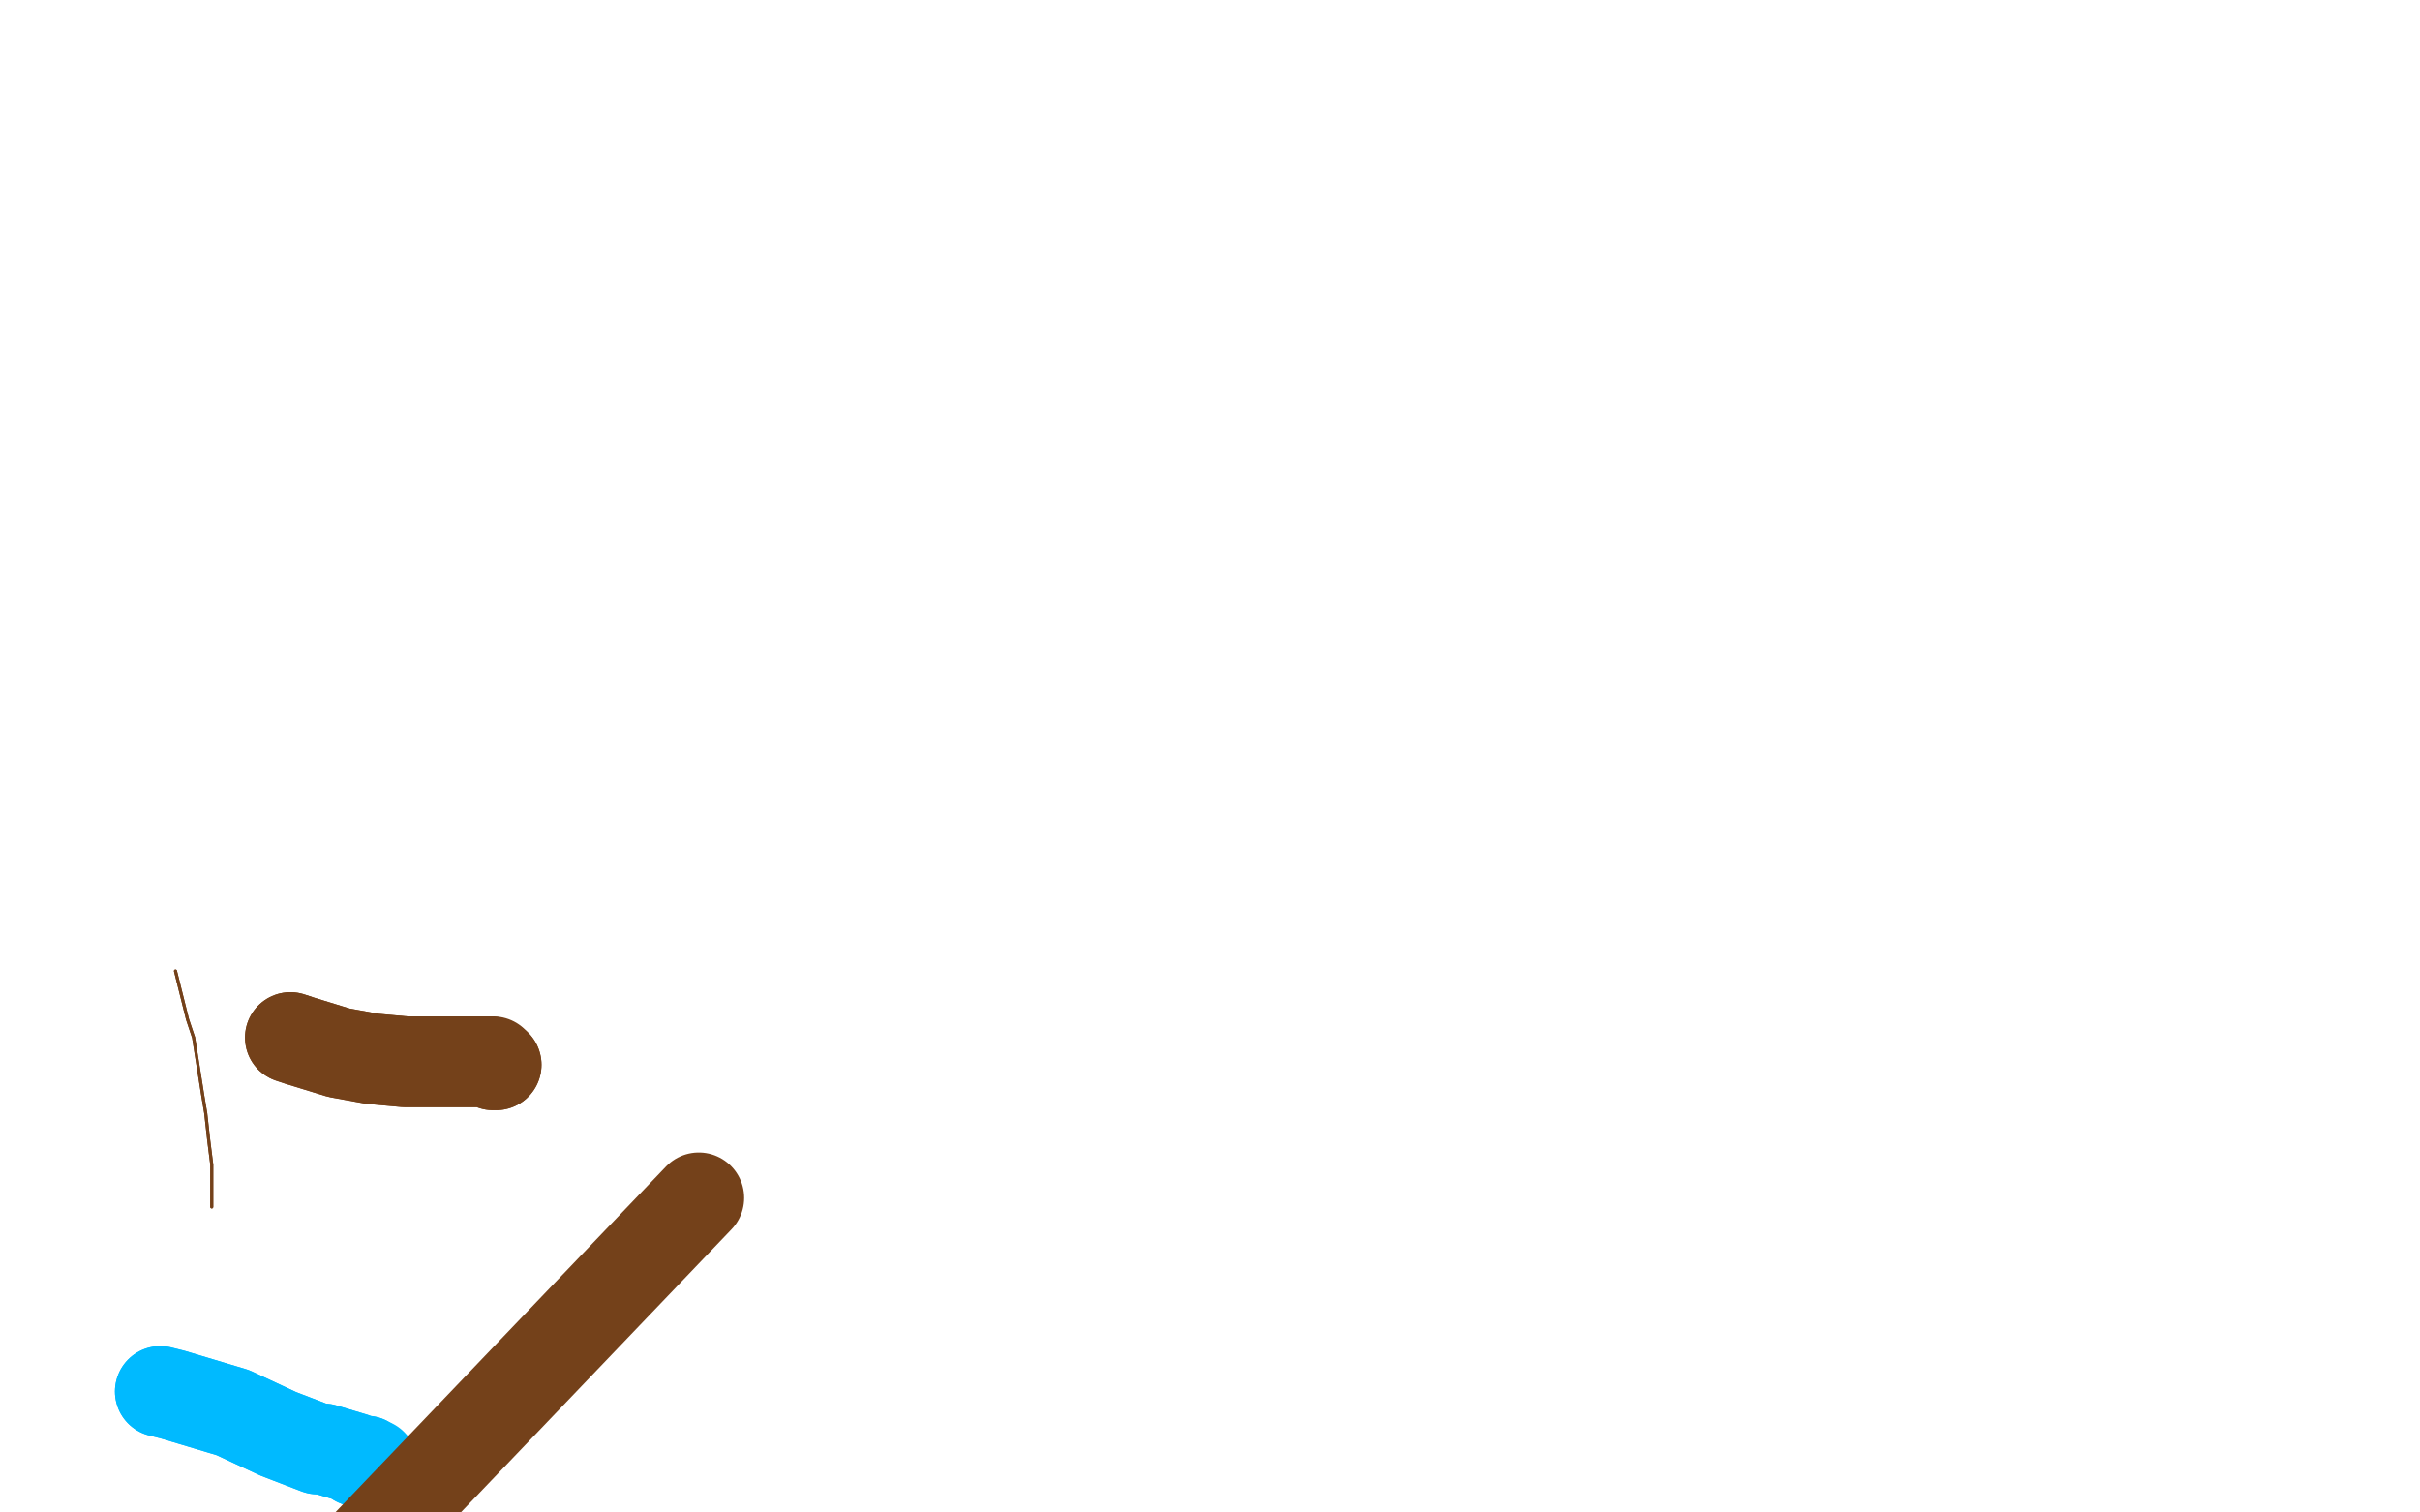 <?xml version="1.0" standalone="no"?>
<!DOCTYPE svg PUBLIC "-//W3C//DTD SVG 1.1//EN"
"http://www.w3.org/Graphics/SVG/1.1/DTD/svg11.dtd">

<svg width="800" height="500" version="1.1" xmlns="http://www.w3.org/2000/svg" xmlns:xlink="http://www.w3.org/1999/xlink" style="stroke-antialiasing: false"><desc>This SVG has been created on https://colorillo.com/</desc><rect x='0' y='0' width='800' height='500' style='fill: rgb(255,255,255); stroke-width:0' /><polyline points="53,460 57,461 57,461 77,467 77,467 92,474 92,474 105,479 105,479 107,479 107,479 117,482 117,482 118,483 119,483 120,483 121,483" style="fill: none; stroke: #00baff; stroke-width: 30; stroke-linejoin: round; stroke-linecap: round; stroke-antialiasing: false; stroke-antialias: 0; opacity: 1.0"/>
<polyline points="53,460 57,461 57,461 77,467 77,467 92,474 92,474 105,479 105,479 107,479 117,482 117,482 118,483 119,483 120,483 121,483 121,484 122,484 123,484" style="fill: none; stroke: #00baff; stroke-width: 30; stroke-linejoin: round; stroke-linecap: round; stroke-antialiasing: false; stroke-antialias: 0; opacity: 1.0"/>
<polyline points="96,343 99,344 99,344 112,348 112,348 123,350 123,350 134,351 134,351 143,351 143,351 150,351 150,351 159,351 160,351 160,351 162,351 163,352 163,352 164,352" style="fill: none; stroke: #74411a; stroke-width: 30; stroke-linejoin: round; stroke-linecap: round; stroke-antialiasing: false; stroke-antialias: 0; opacity: 1.0"/>
<polyline points="96,343 99,344 99,344 112,348 112,348 123,350 123,350 134,351 134,351 143,351 143,351 150,351 159,351 160,351 160,351 162,351 163,352 163,352 164,352 163,351" style="fill: none; stroke: #74411a; stroke-width: 30; stroke-linejoin: round; stroke-linecap: round; stroke-antialiasing: false; stroke-antialias: 0; opacity: 1.0"/>
<polyline points="55,546 78,556 78,556 231,396 231,396" style="fill: none; stroke: #74411a; stroke-width: 30; stroke-linejoin: round; stroke-linecap: round; stroke-antialiasing: false; stroke-antialias: 0; opacity: 1.0"/>
<polyline points="58,321 62,337 62,337 64,343 64,343 67,362 67,362 68,368 68,368 69,377 69,377 70,385 70,385 70,391 70,391 70,395 70,397 70,397 70,398 70,398 70,399" style="fill: none; stroke: #74411a; stroke-width: 1; stroke-linejoin: round; stroke-linecap: round; stroke-antialiasing: false; stroke-antialias: 0; opacity: 1.0"/>
<polyline points="58,321 62,337 62,337 64,343 64,343 67,362 67,362 68,368 68,368 69,377 69,377 70,385 70,385 70,391 70,395 70,397 70,397 70,398 70,398 70,399" style="fill: none; stroke: #74411a; stroke-width: 1; stroke-linejoin: round; stroke-linecap: round; stroke-antialiasing: false; stroke-antialias: 0; opacity: 1.0"/>
</svg>
